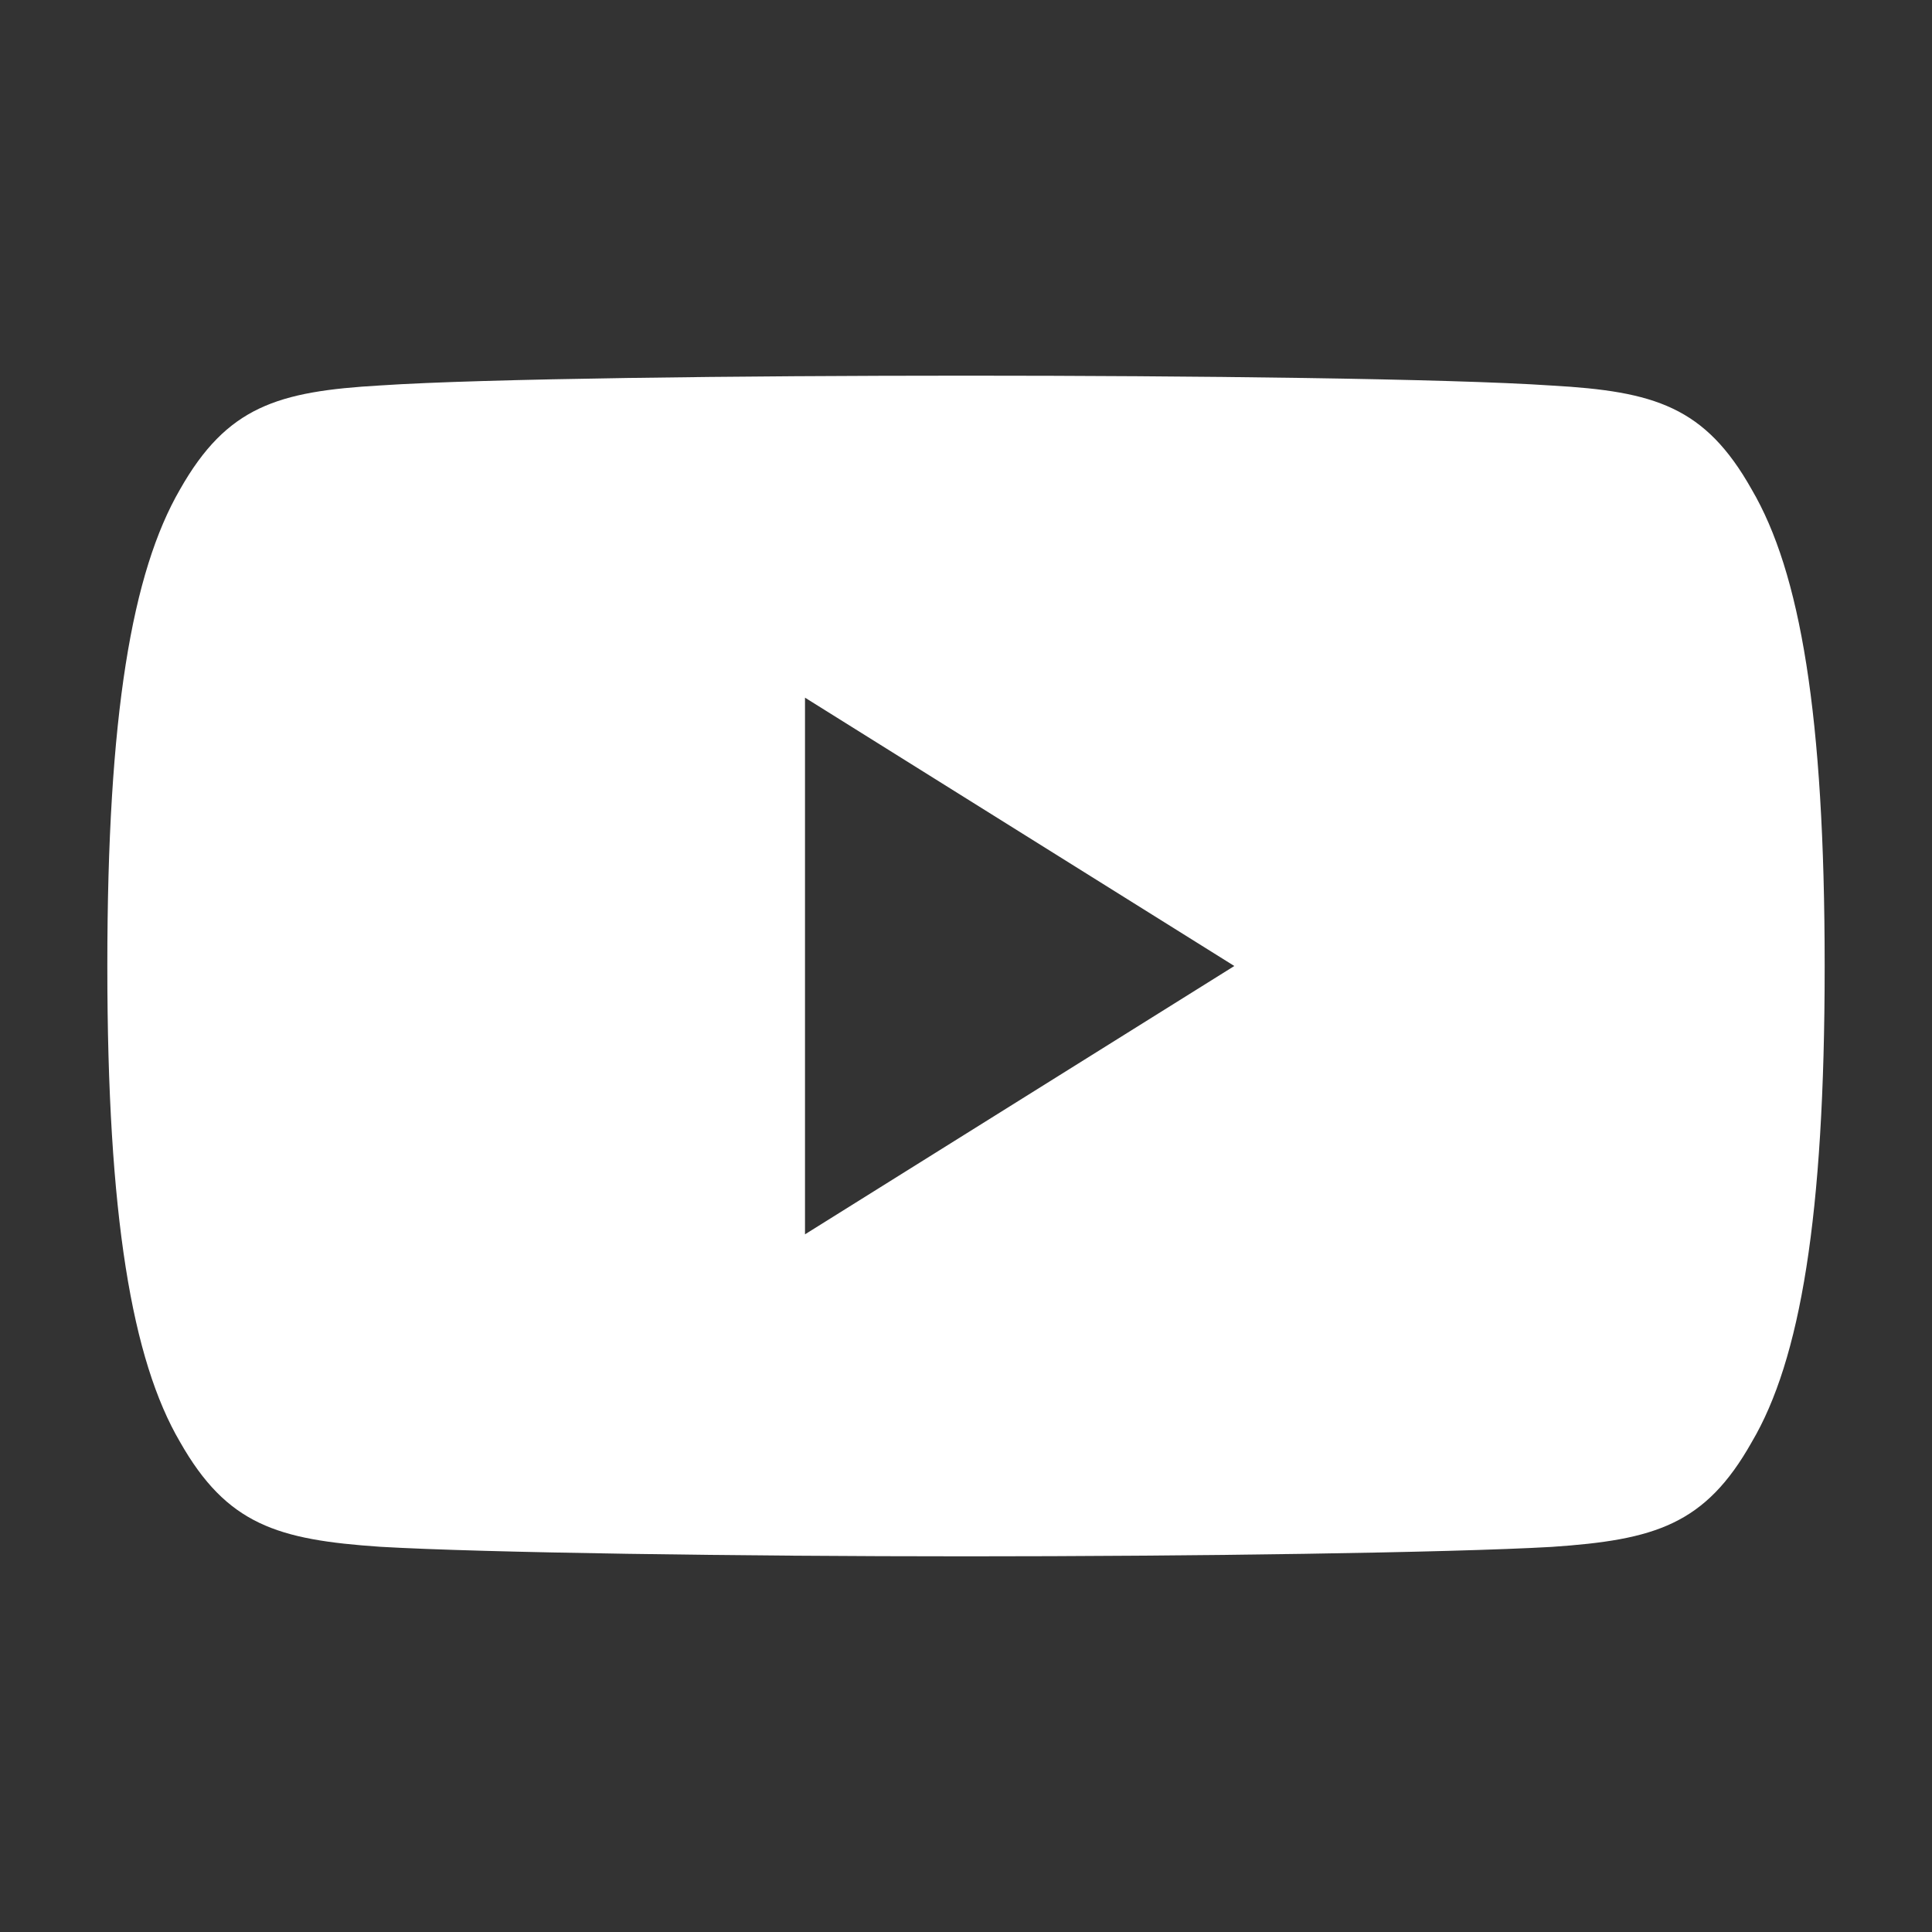 <svg xmlns="http://www.w3.org/2000/svg" width="36" height="36" viewBox="0 0 36 36">
  <rect x="0" y="0" width="36" height="36" fill="#333333" stroke="none"/>
  <path fill="#FFF" d="M32.64,9.12 C33.544,10.662 34,13.318 34,17.996 C34,17.998 34,18.002 34,18.002 C34,18.006 34,18.012 34,18.012 C34,22.668 33.544,25.344 32.642,26.87 C31.774,28.414 30.832,28.694 28.914,28.824 C26.996,28.934 22.178,29 18.004,29 C13.822,29 9.002,28.934 7.086,28.822 C5.172,28.692 4.23,28.412 3.354,26.868 C2.46,25.342 2,22.666 2,18.01 L2,18.006 C2,18.006 2,18.004 2,18 C2,18 2,17.998 2,17.994 C2,13.318 2.46,10.662 3.354,9.12 C4.23,7.574 5.174,7.292 7.088,7.182 C9.002,7.054 13.822,7 18.004,7 C22.178,7 26.996,7.054 28.912,7.184 C30.83,7.292 31.772,7.576 32.64,9.12 Z M15,23 L23,18 L15,13 L15,23 Z"/>
</svg>
